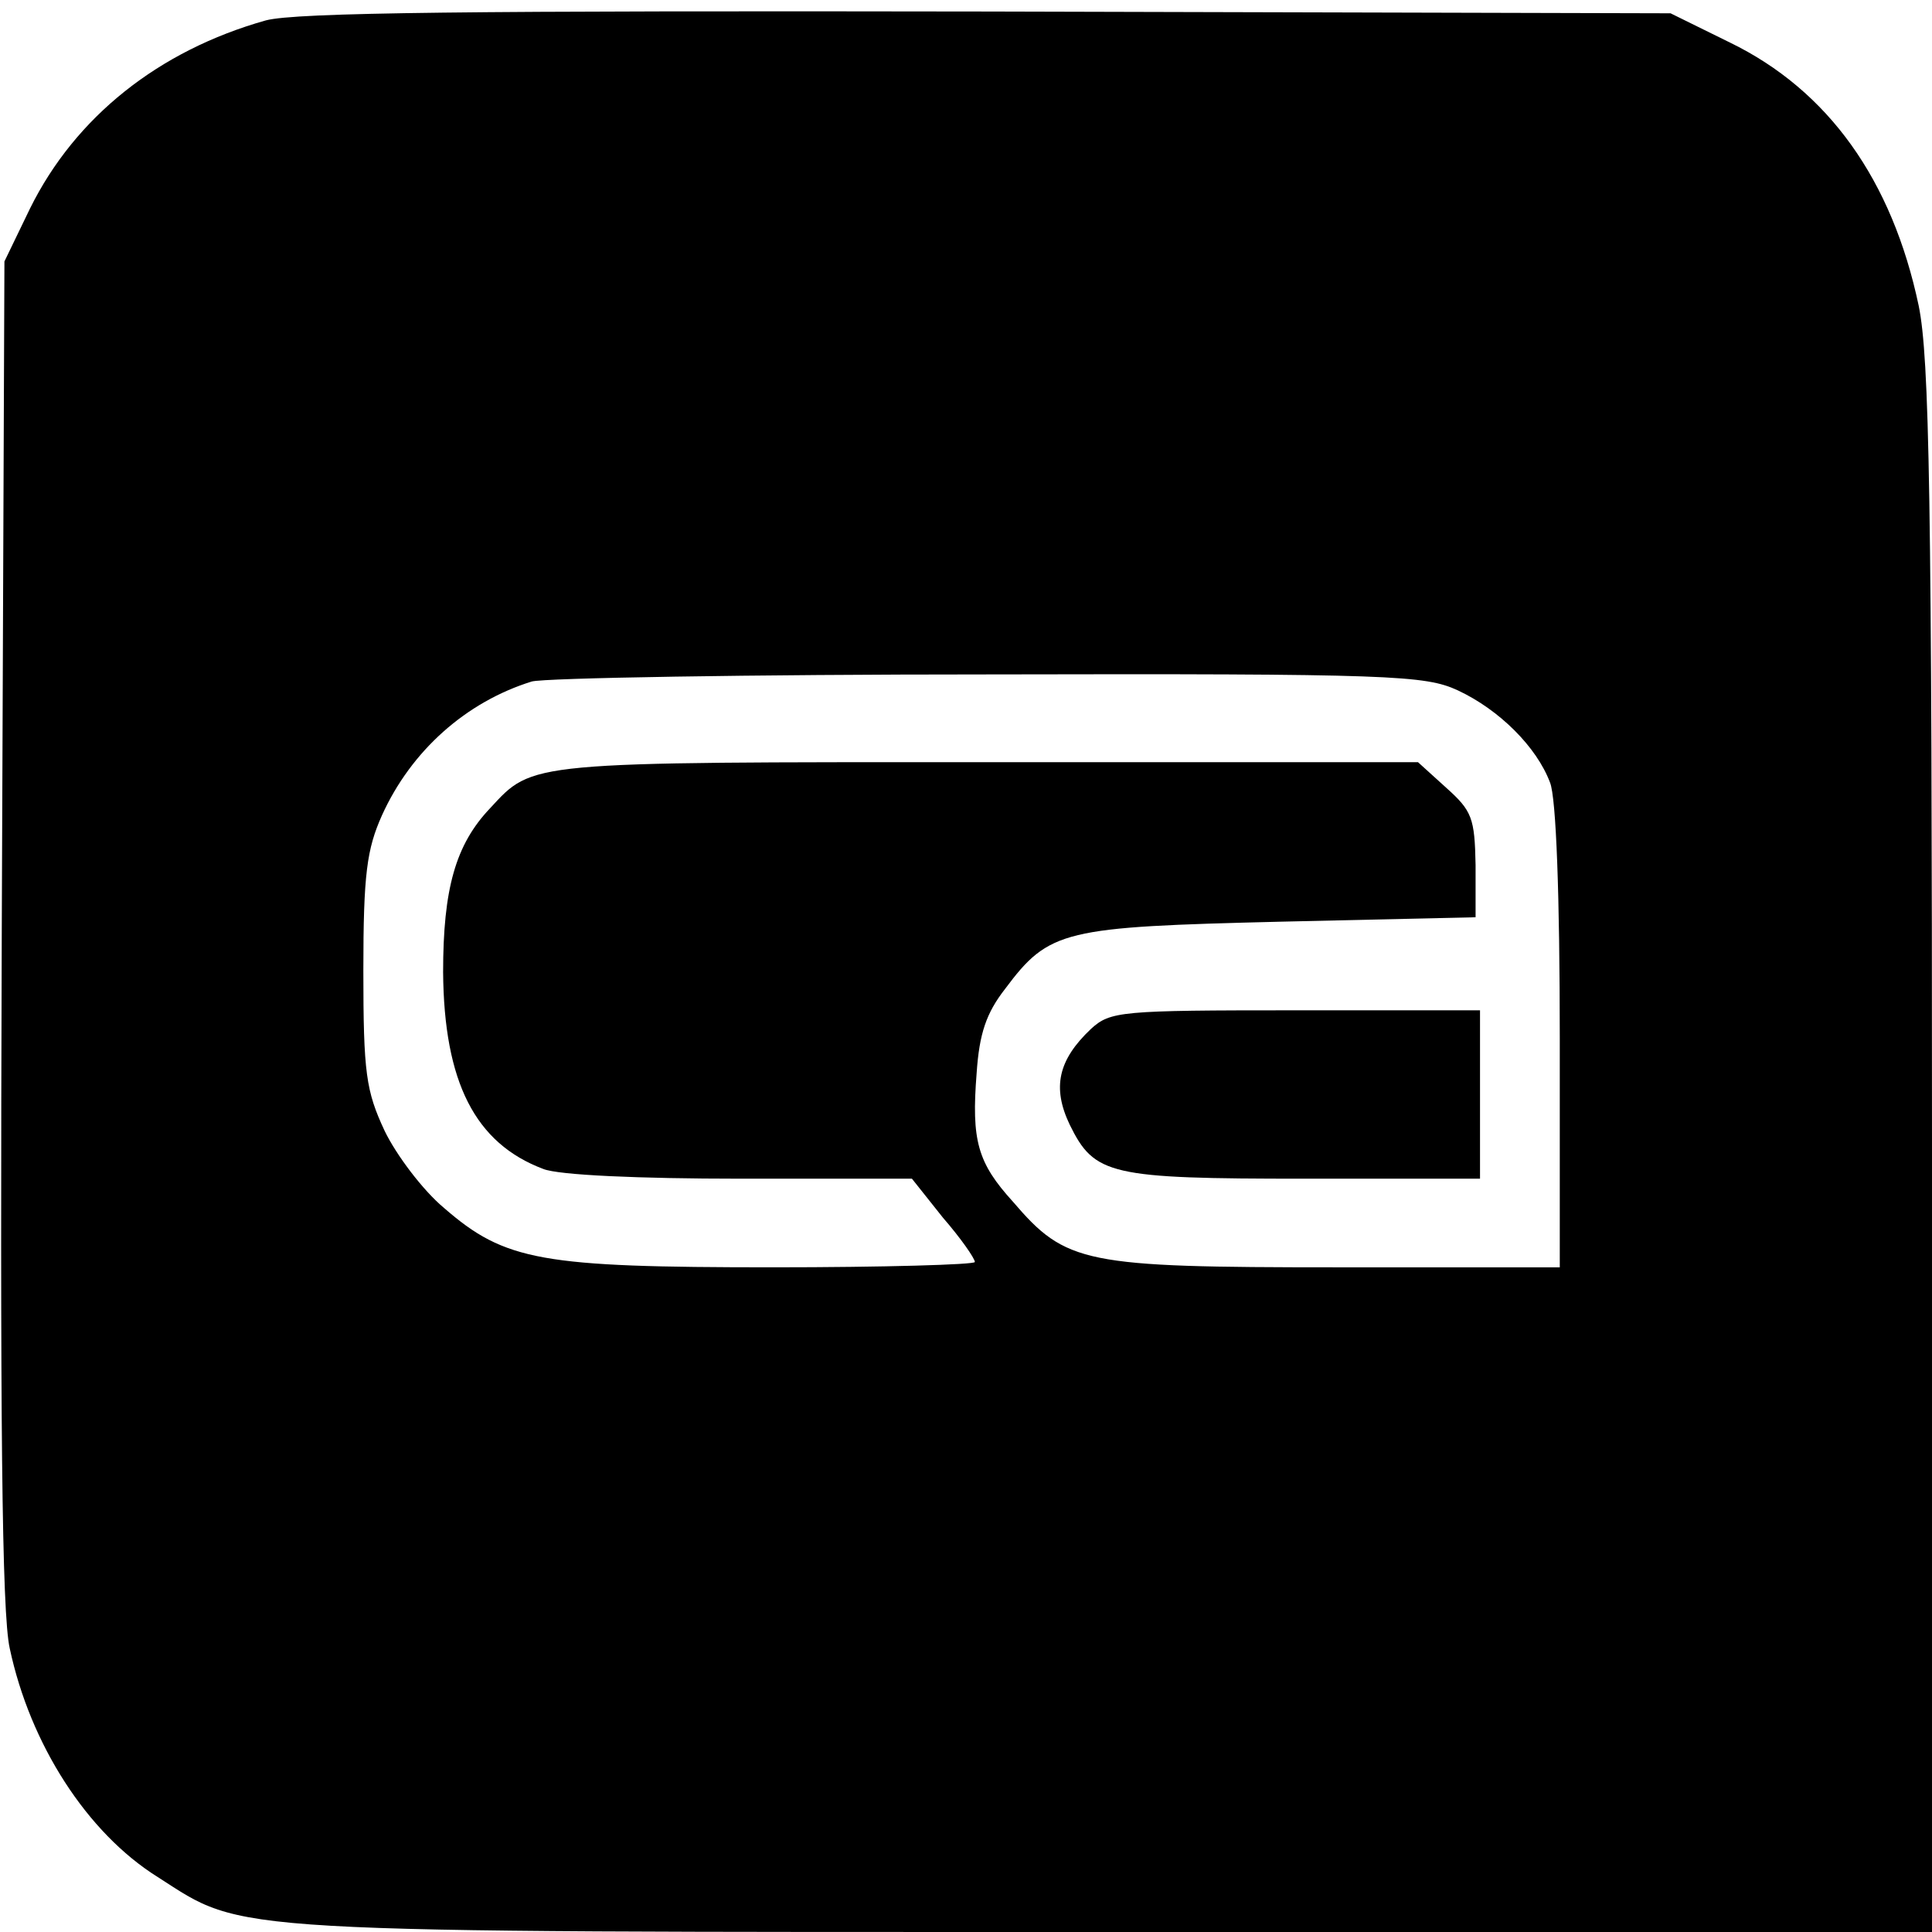 <?xml version="1.0" standalone="no"?>
<!DOCTYPE svg PUBLIC "-//W3C//DTD SVG 20010904//EN"
 "http://www.w3.org/TR/2001/REC-SVG-20010904/DTD/svg10.dtd">
<svg version="1.0" xmlns="http://www.w3.org/2000/svg"
 width="218pt" height="218pt" viewBox="0 0 218 218"
 preserveAspectRatio="xMidYMid meet">
<g transform="translate(0,218) scale(0.1,-0.1)"
fill="#000000" stroke="none">
<path d="M300 2157 c-121 -34 -215 -109 -266 -212 l-29 -60 -3 -755 c-2 -554
0 -770 9 -810 23 -108 87 -208 167 -258 100 -64 62 -62 1079 -62 l923 0 0 883
c0 740 -3 893 -15 952 -30 142 -102 243 -213 297 l-67 33 -770 2 c-586 1 -781
-1 -815 -10z m1345 -756 c47 -22 89 -64 104 -104 7 -17 11 -129 11 -288 l0
-259 -252 0 c-285 0 -305 4 -365 74 -40 44 -47 69 -41 145 3 45 11 68 32 95
50 67 66 70 311 76 l220 5 0 59 c-1 53 -4 61 -33 87 l-32 29 -486 0 c-521 0
-512 1 -561 -52 -39 -41 -53 -91 -53 -185 1 -124 36 -193 113 -222 17 -7 109
-11 222 -11 l194 0 35 -44 c20 -23 36 -46 36 -50 0 -3 -103 -6 -228 -6 -261 0
-302 7 -371 67 -24 20 -54 60 -67 87 -21 45 -24 65 -24 181 0 109 4 137 21
175 33 73 95 128 169 151 14 4 246 8 515 8 457 1 493 -1 530 -18z"/>
<path d="M1231 1019 c-37 -35 -44 -66 -24 -108 28 -57 45 -61 266 -61 l197 0
0 95 0 95 -208 0 c-198 0 -209 -1 -231 -21z"/>
</g>
</svg>
